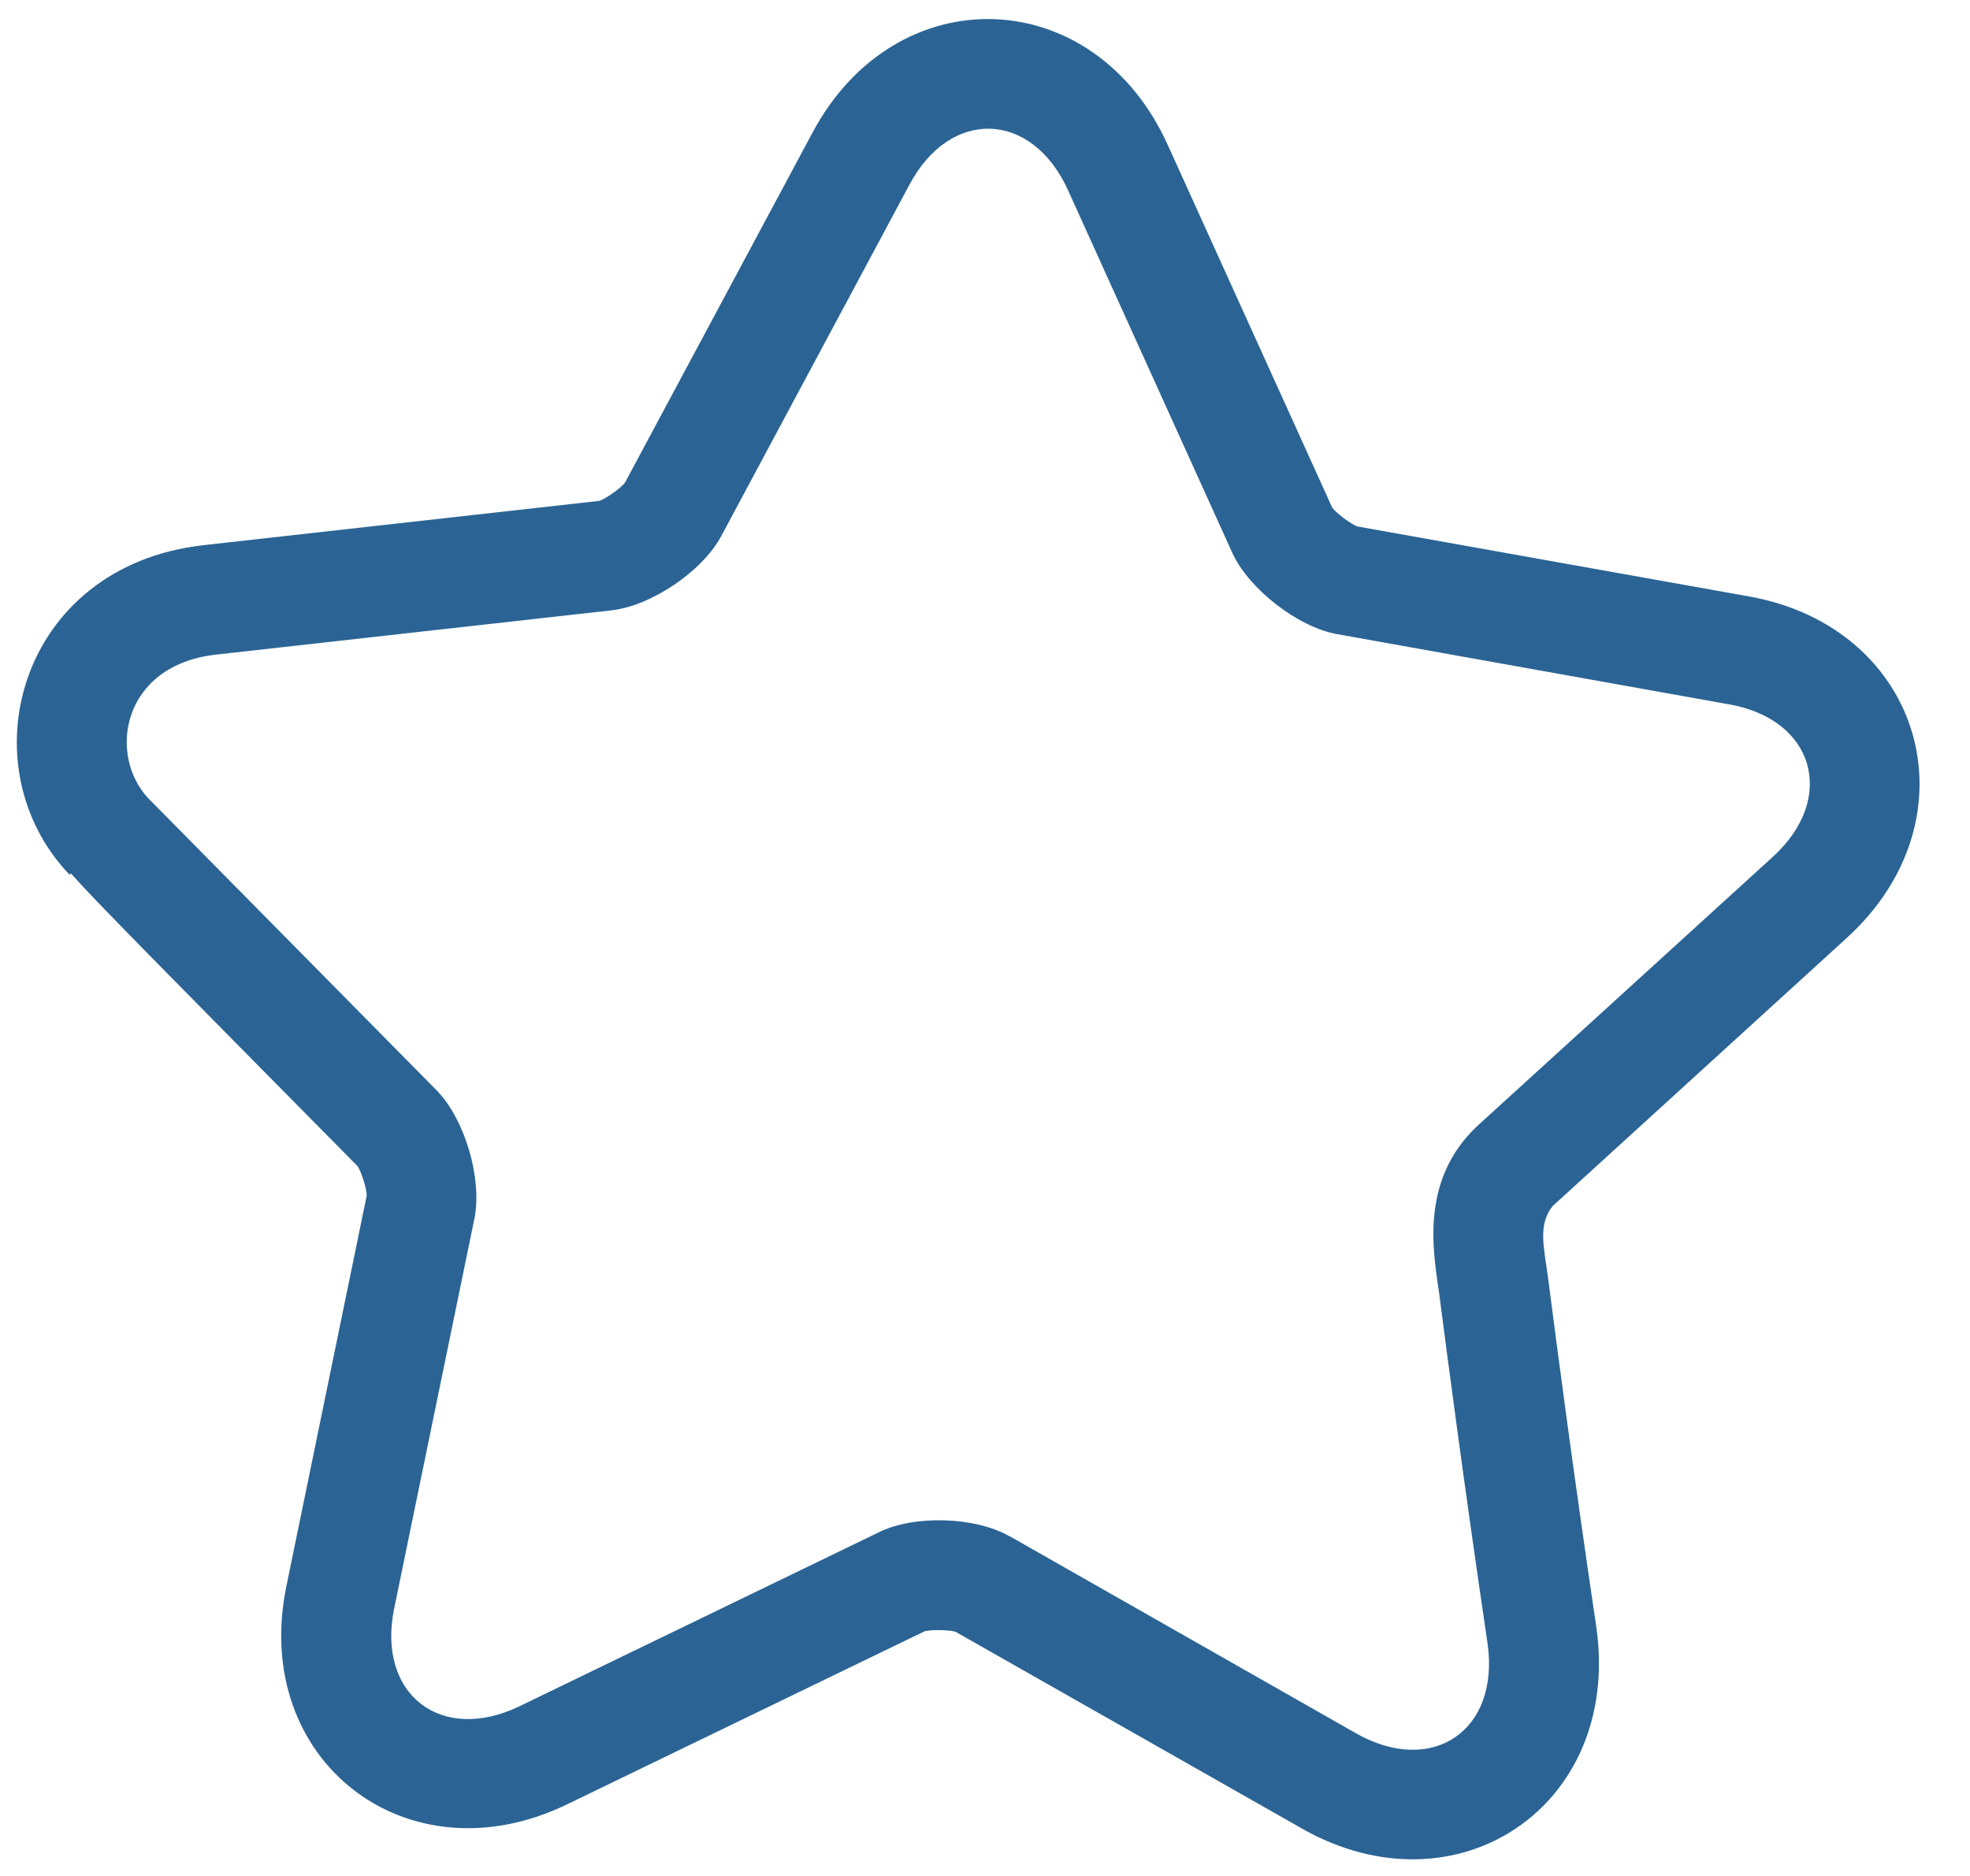 <svg xmlns="http://www.w3.org/2000/svg" width="21" height="20" viewBox="0 0 21 20">
    <path fill="#2B6494" d="M13.88 19.495l-3.692-2.097c-.055-.021-.26-.028-.335-.005l-3.809 1.844c-1.707.826-3.377-.472-2.99-2.332l.855-4.158c.003-.059-.053-.247-.097-.314C1.72 10.316 1.009 9.598.756 9.312l-.014.014C-.368 8.167.193 6.035 2.17 5.812l4.218-.472c.059-.017.23-.133.275-.196L8.658 1.42c.89-1.677 3.007-1.607 3.79.125l1.754 3.868c.033.048.196.176.27.2l4.163.744C20.5 6.684 21.09 8.72 19.686 10l-3.137 2.86c-.158.205-.09.435-.044.784.09.7.26 2.005.514 3.719.26 1.897-1.493 3.065-3.14 2.132zm-3.115-3.116l3.69 2.1c.812.46 1.531-.026 1.403-.951-.253-1.716-.425-3.028-.516-3.733-.054-.404-.228-1.207.416-1.8l3.14-2.86c.688-.628.442-1.468-.468-1.626L14.25 6.76c-.416-.076-.935-.479-1.112-.862l-1.753-3.87C11 1.18 10.13 1.147 9.693 1.972L7.688 5.716c-.202.377-.748.744-1.17.791l-4.216.472c-1.007.114-1.16 1.074-.714 1.54l.003.002 3.07 3.11c.3.313.48.943.397 1.357l-.856 4.16c-.188.912.496 1.447 1.335 1.043L9.36 16.34c.375-.191 1.033-.173 1.405.04z"/>
</svg>
